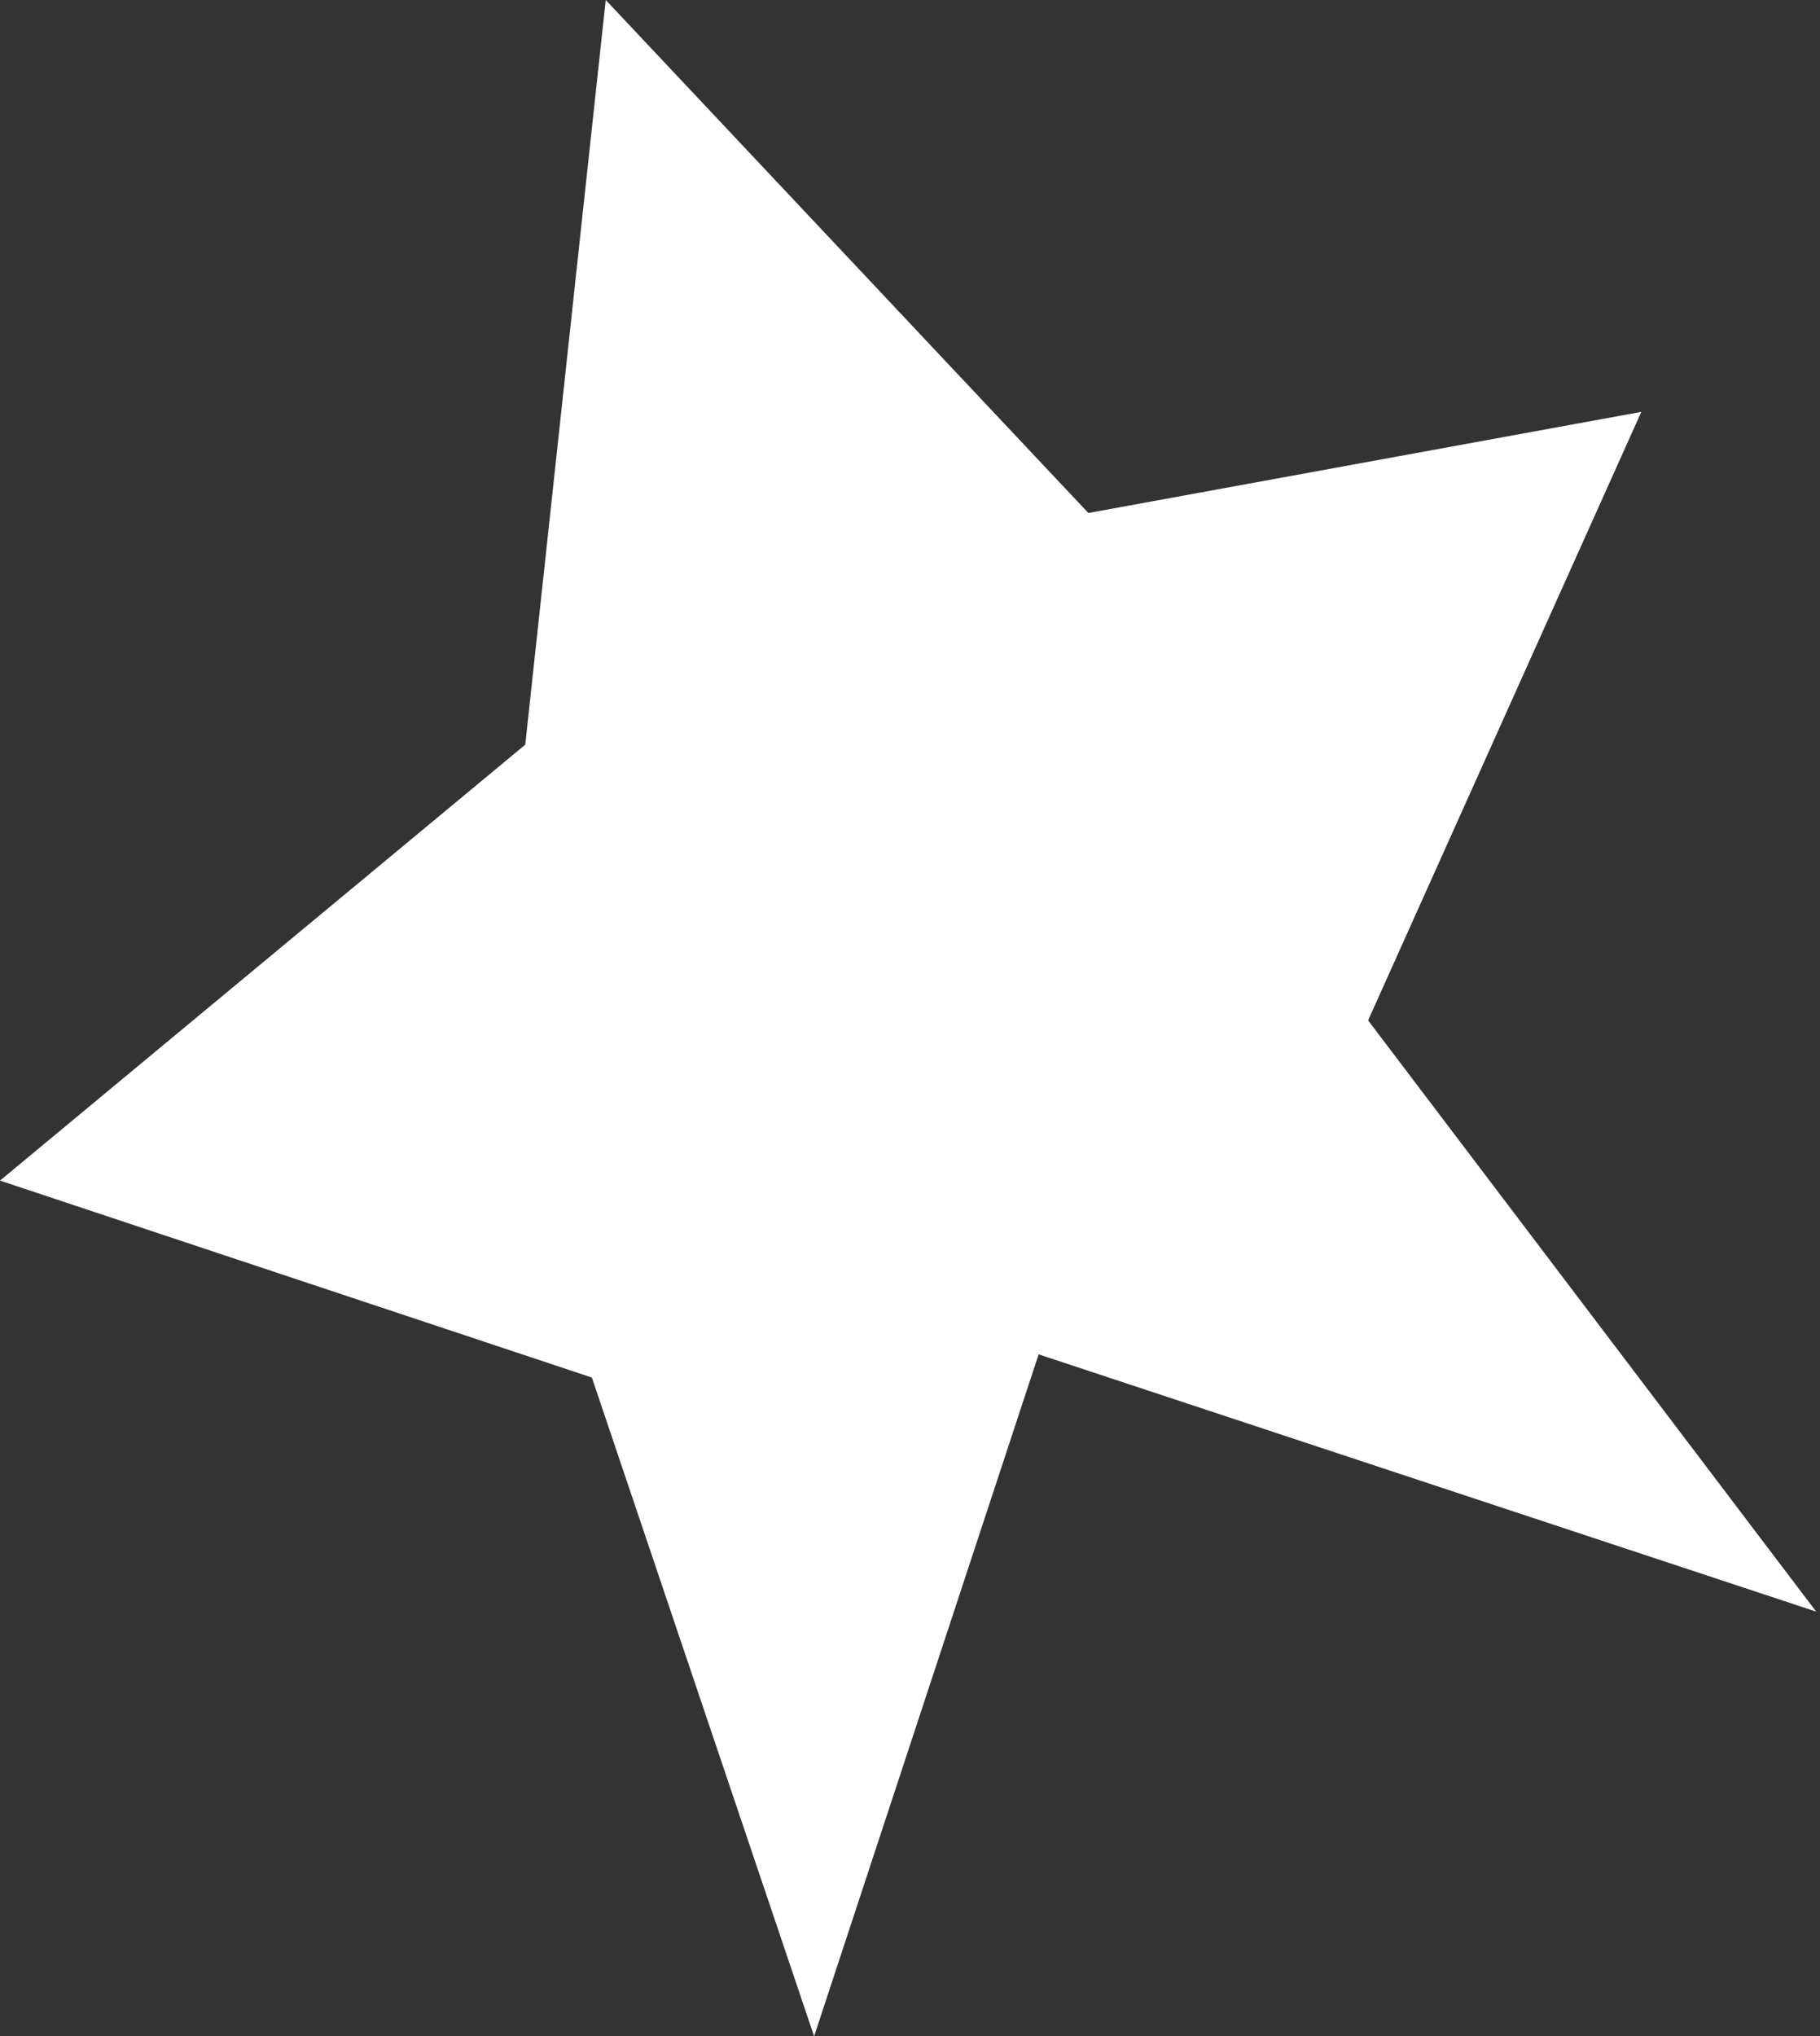 <?xml version="1.0" encoding="UTF-8"?> <svg xmlns="http://www.w3.org/2000/svg" width="194" height="217" viewBox="0 0 194 217" fill="none"><rect x="0" y="0" width="194" height="217" fill="#333333" stroke="none"/> <path d="M55.989 79.357L64.567 -0.001L116.011 54.669L174.954 43.891L145.831 108.739L193.592 171.745L110.711 144.328L86.778 216.999L63.089 146.799L-0.001 125.812L55.989 79.357Z" fill="white"></path> </svg> 